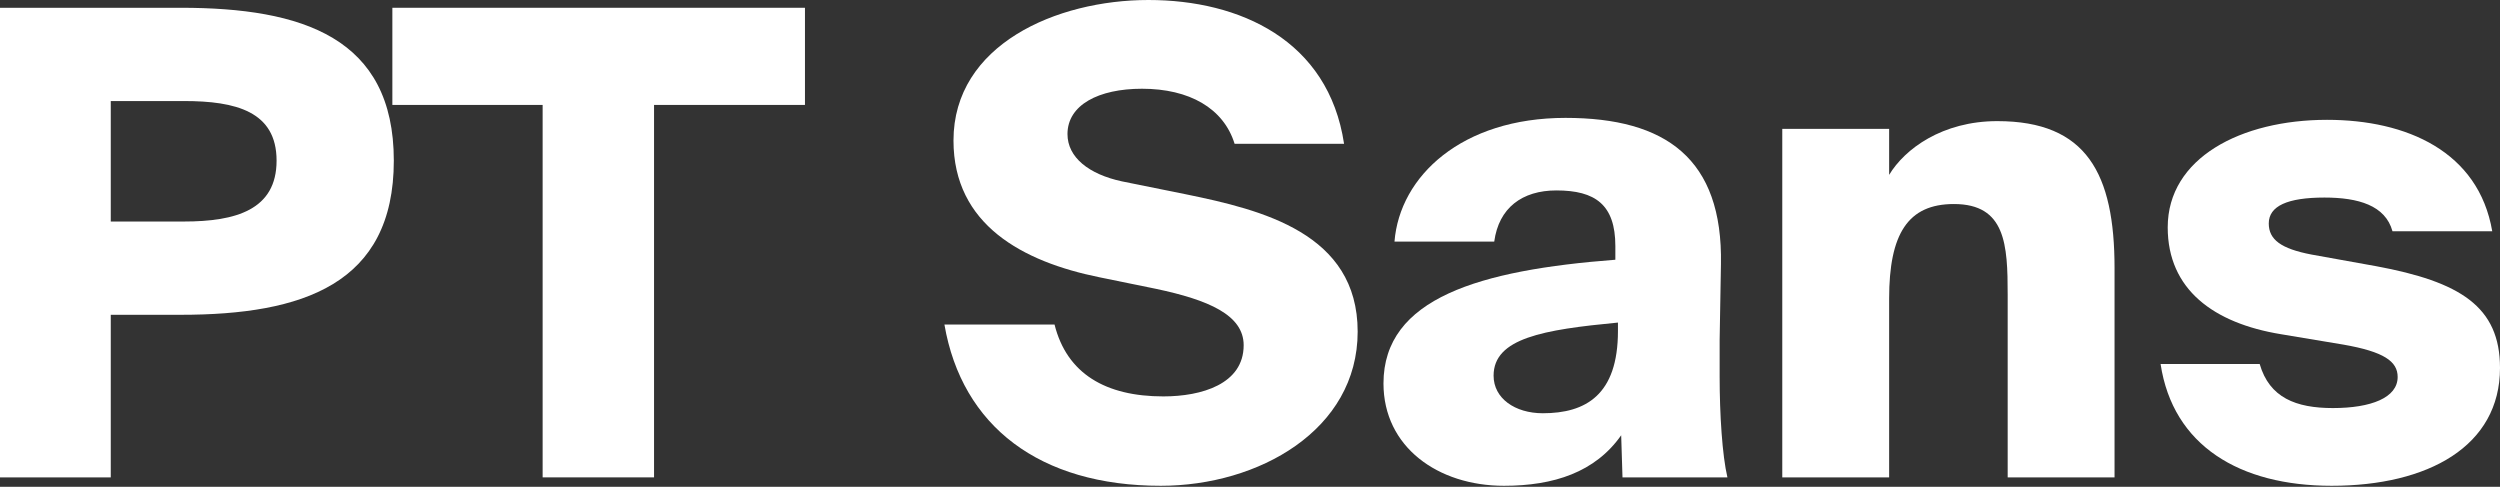 <svg width="1664" height="324" viewBox="0 0 1664 324" fill="none" xmlns="http://www.w3.org/2000/svg">
<rect x="0" y="0" width="1664" height="324" fill="#333333" stroke="none"/>
<path d="M0 5.173H120.283C201.334 5.173 262.123 25.005 262.123 106.919C262.123 189.263 201.334 209.526 120.283 209.526H73.722V317.738H0V5.173ZM122.439 67.255H73.722V147.444H122.439C156.929 147.444 184.09 139.684 184.09 106.919C184.09 74.153 156.929 67.255 122.439 67.255Z" fill="white"/>
<path d="M361.177 317.738V69.842H261.156V5.173H535.781V69.842H435.33V317.738H361.177Z" fill="white"/>
<path d="M894.607 95.709H821.747C814.418 71.998 791.569 59.064 760.097 59.064C731.212 59.064 710.518 69.842 710.518 89.243C710.518 104.763 724.745 115.972 746.732 120.714L789.413 129.337C839.855 139.684 903.661 155.204 903.661 220.735C903.661 286.266 837.699 323.342 772.599 323.342C691.979 323.342 640.245 283.679 628.604 215.993H701.895C710.087 248.758 735.954 263.847 774.324 263.847C799.76 263.847 827.783 255.656 827.783 229.789C827.783 209.526 804.071 199.61 769.582 192.281L731.643 184.521C680.77 174.174 634.64 149.6 634.64 93.554C634.64 29.747 703.189 0 764.408 0C825.196 0 884.26 26.73 894.607 95.709Z" fill="white"/>
<path d="M1075.18 172.88V163.827C1075.18 136.235 1061.82 126.75 1035.95 126.75C1013.1 126.75 997.582 138.39 994.564 160.809H928.171C931.62 117.265 973.008 78.464 1041.99 78.464C1108.81 78.464 1146.75 105.625 1145.46 175.898L1144.59 226.34V250.482C1144.59 275.919 1146.32 303.079 1149.77 317.738H1079.93L1079.06 289.715C1061.82 314.289 1034.23 323.342 1001.03 323.342C957.056 323.342 920.842 297.475 920.842 255.225C920.842 198.317 985.079 179.778 1075.18 172.88ZM1076.91 220.304V214.699C1027.33 219.442 994.133 225.046 994.133 250.051C994.133 265.141 1008.36 275.056 1026.9 275.056C1055.35 275.056 1076.91 262.985 1076.91 220.304Z" fill="white"/>
<path d="M1257.41 85.793V116.403C1267.76 99.158 1292.76 80.62 1329.41 80.62C1388.9 80.62 1407.44 115.541 1407.44 178.485V317.738H1336.31V196.161C1336.31 162.964 1335.01 135.804 1300.52 135.804C1269.91 135.804 1257.41 155.635 1257.41 198.748V317.738H1186.28V85.793H1257.41Z" fill="white"/>
<path d="M1658.83 153.911H1592.43C1587.69 136.666 1569.58 131.493 1547.17 131.493C1522.59 131.493 1510.09 137.097 1510.09 148.737C1510.09 159.516 1518.28 165.551 1538.54 169.431L1581.66 177.192C1637.27 187.539 1664 203.921 1664 244.878C1664 297.044 1616.15 323.342 1551.91 323.342C1490.69 323.342 1446.28 296.613 1438.09 242.291H1504.05C1510.52 264.71 1528.2 271.607 1552.77 271.607C1578.21 271.607 1595.88 264.71 1595.88 250.914C1595.88 240.567 1586.83 234.1 1559.67 229.357L1518.28 222.459C1473.44 215.13 1442.83 192.712 1442.83 151.324C1442.83 105.194 1491.55 79.758 1548.89 79.758C1601.92 79.758 1649.77 100.883 1658.83 153.911Z" fill="white"/>
</svg>
